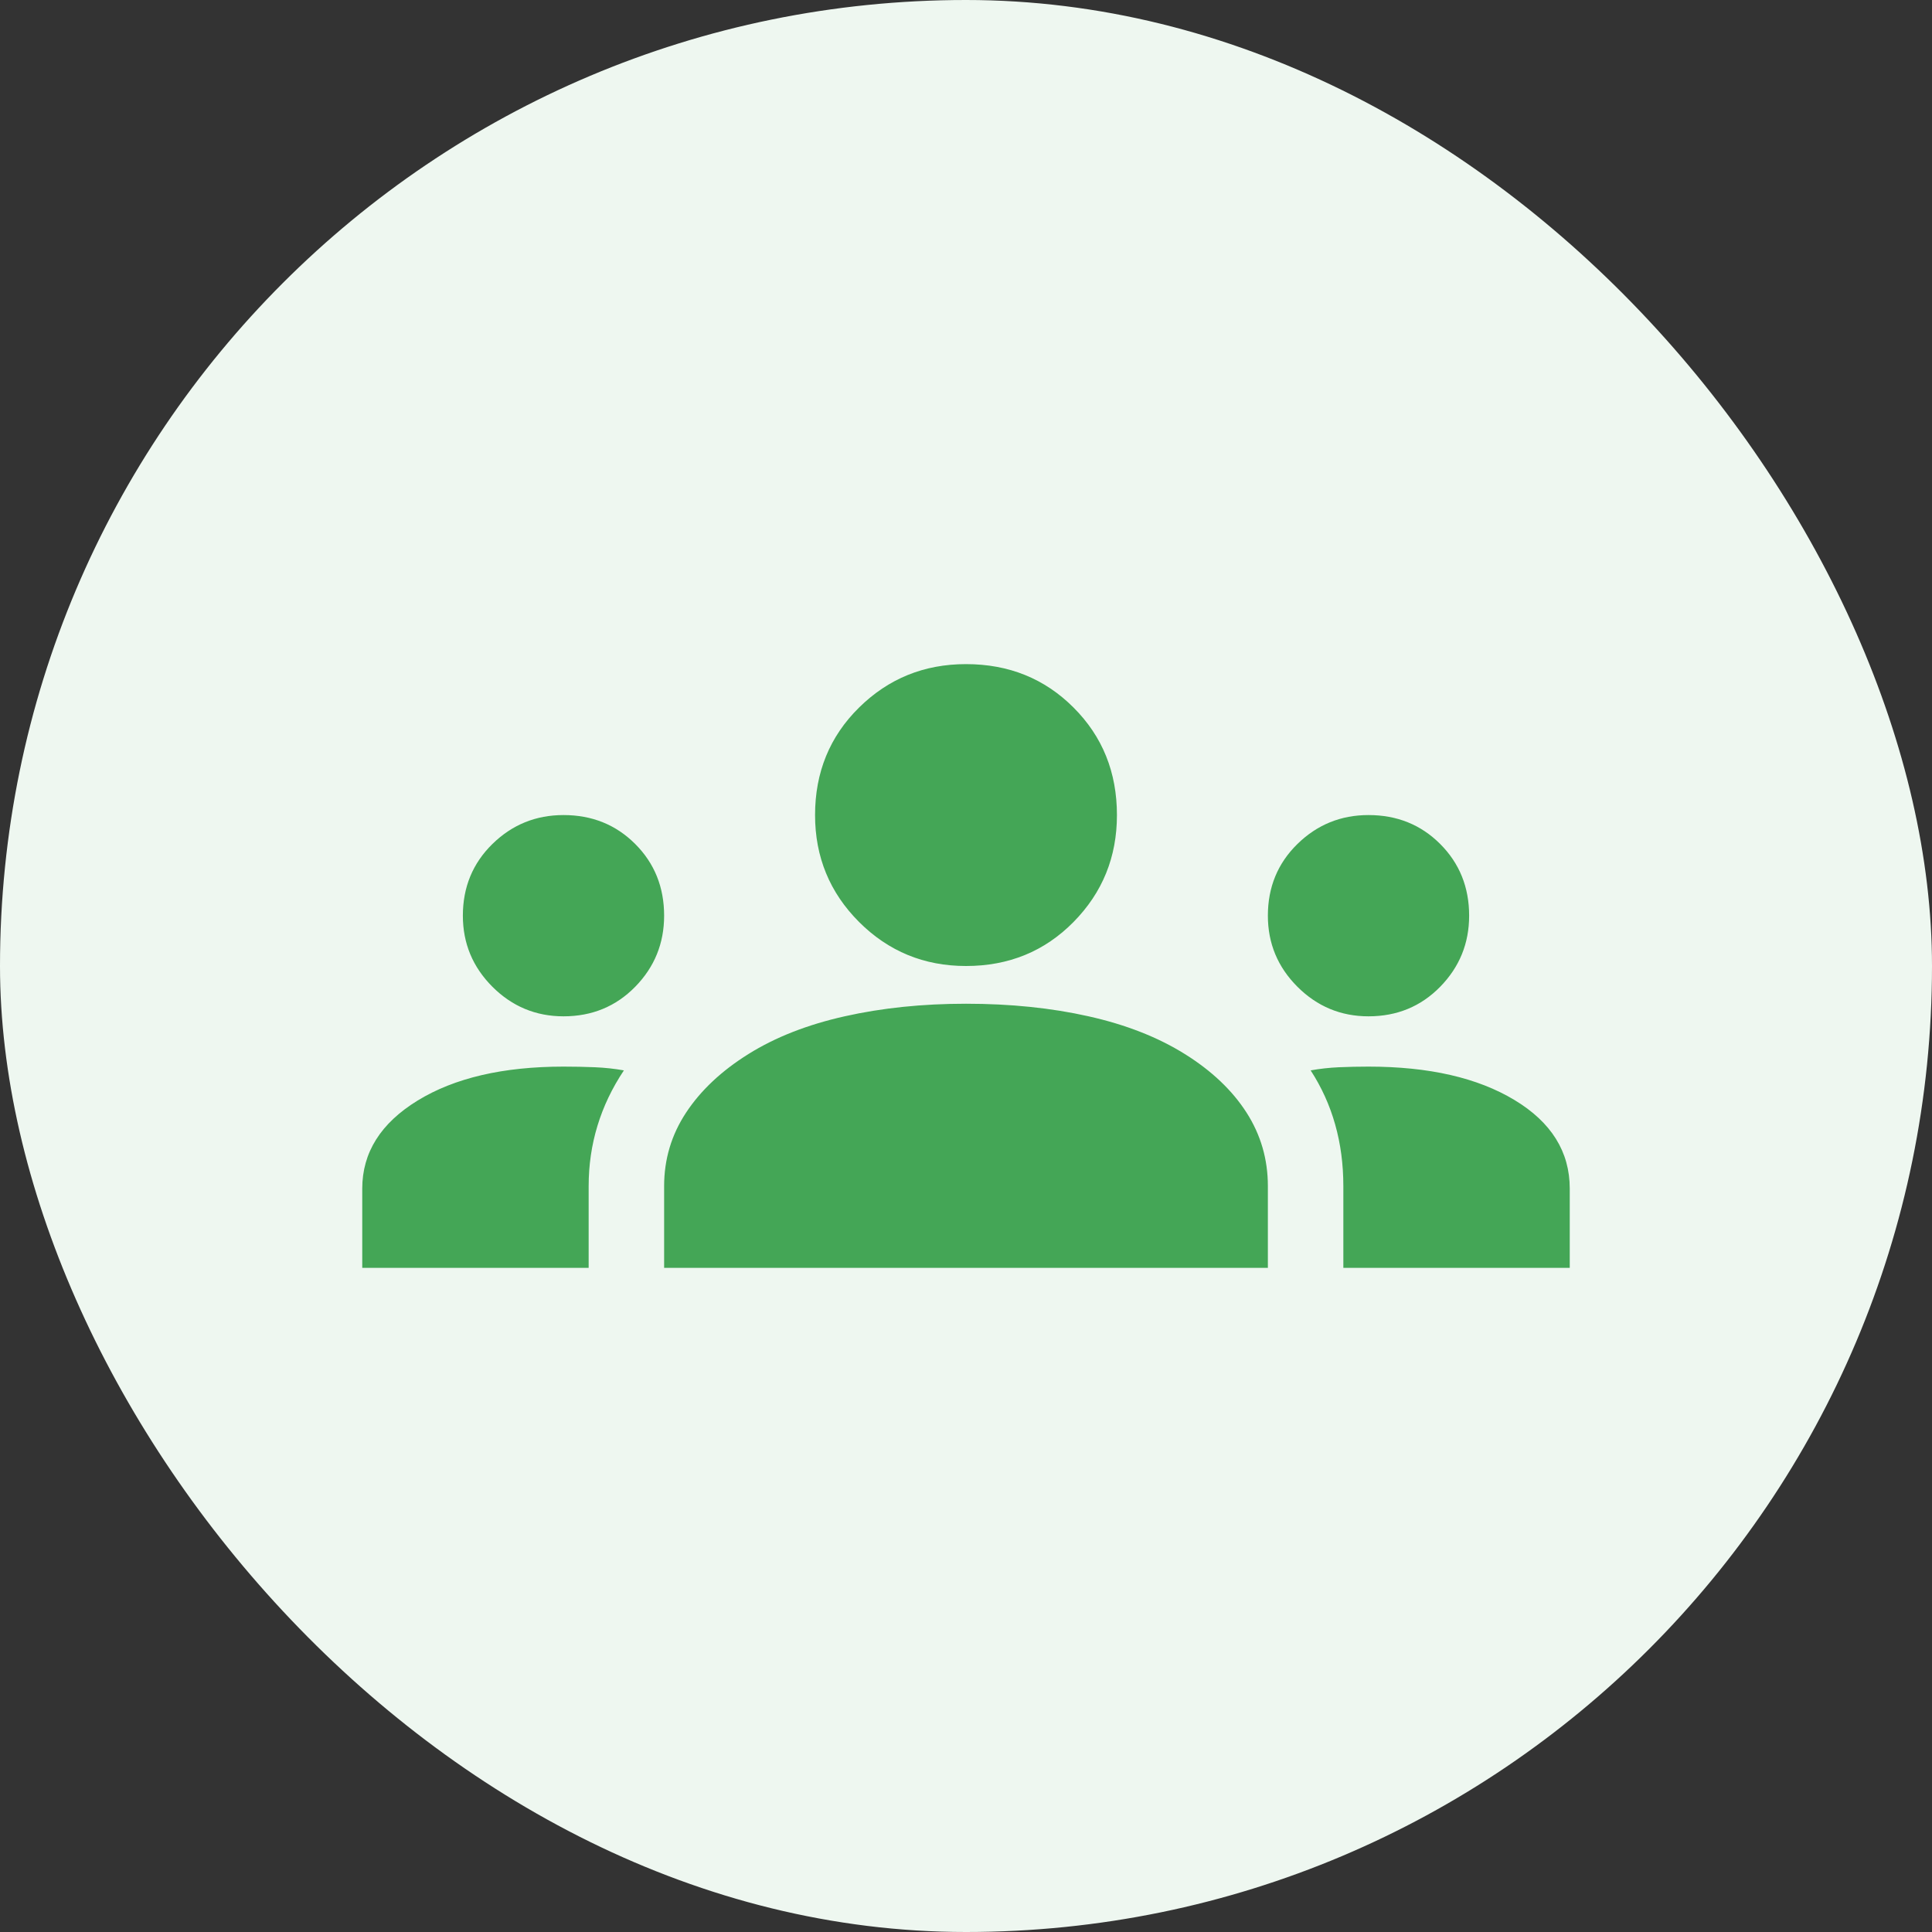 <svg xmlns="http://www.w3.org/2000/svg" width="64" height="64" viewBox="0 0 64 64" fill="none"><rect x="0" y="0" width="64" height="64" fill="#333333" stroke="none"/><rect width="64" height="64" rx="32" fill="#EEF7F0"></rect><g clip-path="url(#clip0_570_9462)"><path d="M12 42V39.375C12 38.181 12.611 37.208 13.833 36.458C15.056 35.708 16.667 35.333 18.667 35.333C19.028 35.333 19.375 35.34 19.708 35.354C20.042 35.368 20.361 35.403 20.667 35.458C20.278 36.042 19.986 36.653 19.792 37.292C19.597 37.931 19.5 38.597 19.5 39.292V42H12ZM22 42V39.292C22 38.403 22.243 37.59 22.729 36.854C23.215 36.118 23.903 35.472 24.792 34.917C25.681 34.361 26.743 33.944 27.979 33.667C29.215 33.389 30.556 33.25 32 33.25C33.472 33.25 34.826 33.389 36.062 33.667C37.299 33.944 38.361 34.361 39.25 34.917C40.139 35.472 40.819 36.118 41.292 36.854C41.764 37.59 42 38.403 42 39.292V42H22ZM44.5 42V39.292C44.5 38.569 44.41 37.889 44.229 37.25C44.049 36.611 43.778 36.014 43.417 35.458C43.722 35.403 44.035 35.368 44.354 35.354C44.674 35.34 45 35.333 45.333 35.333C47.333 35.333 48.944 35.701 50.167 36.438C51.389 37.174 52 38.153 52 39.375V42H44.5ZM18.667 33.667C17.75 33.667 16.965 33.34 16.312 32.688C15.66 32.035 15.333 31.25 15.333 30.333C15.333 29.389 15.66 28.597 16.312 27.958C16.965 27.319 17.75 27 18.667 27C19.611 27 20.403 27.319 21.042 27.958C21.681 28.597 22 29.389 22 30.333C22 31.25 21.681 32.035 21.042 32.688C20.403 33.34 19.611 33.667 18.667 33.667ZM45.333 33.667C44.417 33.667 43.632 33.34 42.979 32.688C42.326 32.035 42 31.25 42 30.333C42 29.389 42.326 28.597 42.979 27.958C43.632 27.319 44.417 27 45.333 27C46.278 27 47.069 27.319 47.708 27.958C48.347 28.597 48.667 29.389 48.667 30.333C48.667 31.25 48.347 32.035 47.708 32.688C47.069 33.34 46.278 33.667 45.333 33.667ZM32 32C30.611 32 29.431 31.514 28.458 30.542C27.486 29.569 27 28.389 27 27C27 25.583 27.486 24.396 28.458 23.438C29.431 22.479 30.611 22 32 22C33.417 22 34.604 22.479 35.562 23.438C36.521 24.396 37 25.583 37 27C37 28.389 36.521 29.569 35.562 30.542C34.604 31.514 33.417 32 32 32Z" fill="#44A656"></path></g><defs><clipPath id="clip0_570_9462"><rect width="40" height="40" fill="white" transform="translate(12 12)"></rect></clipPath></defs></svg>